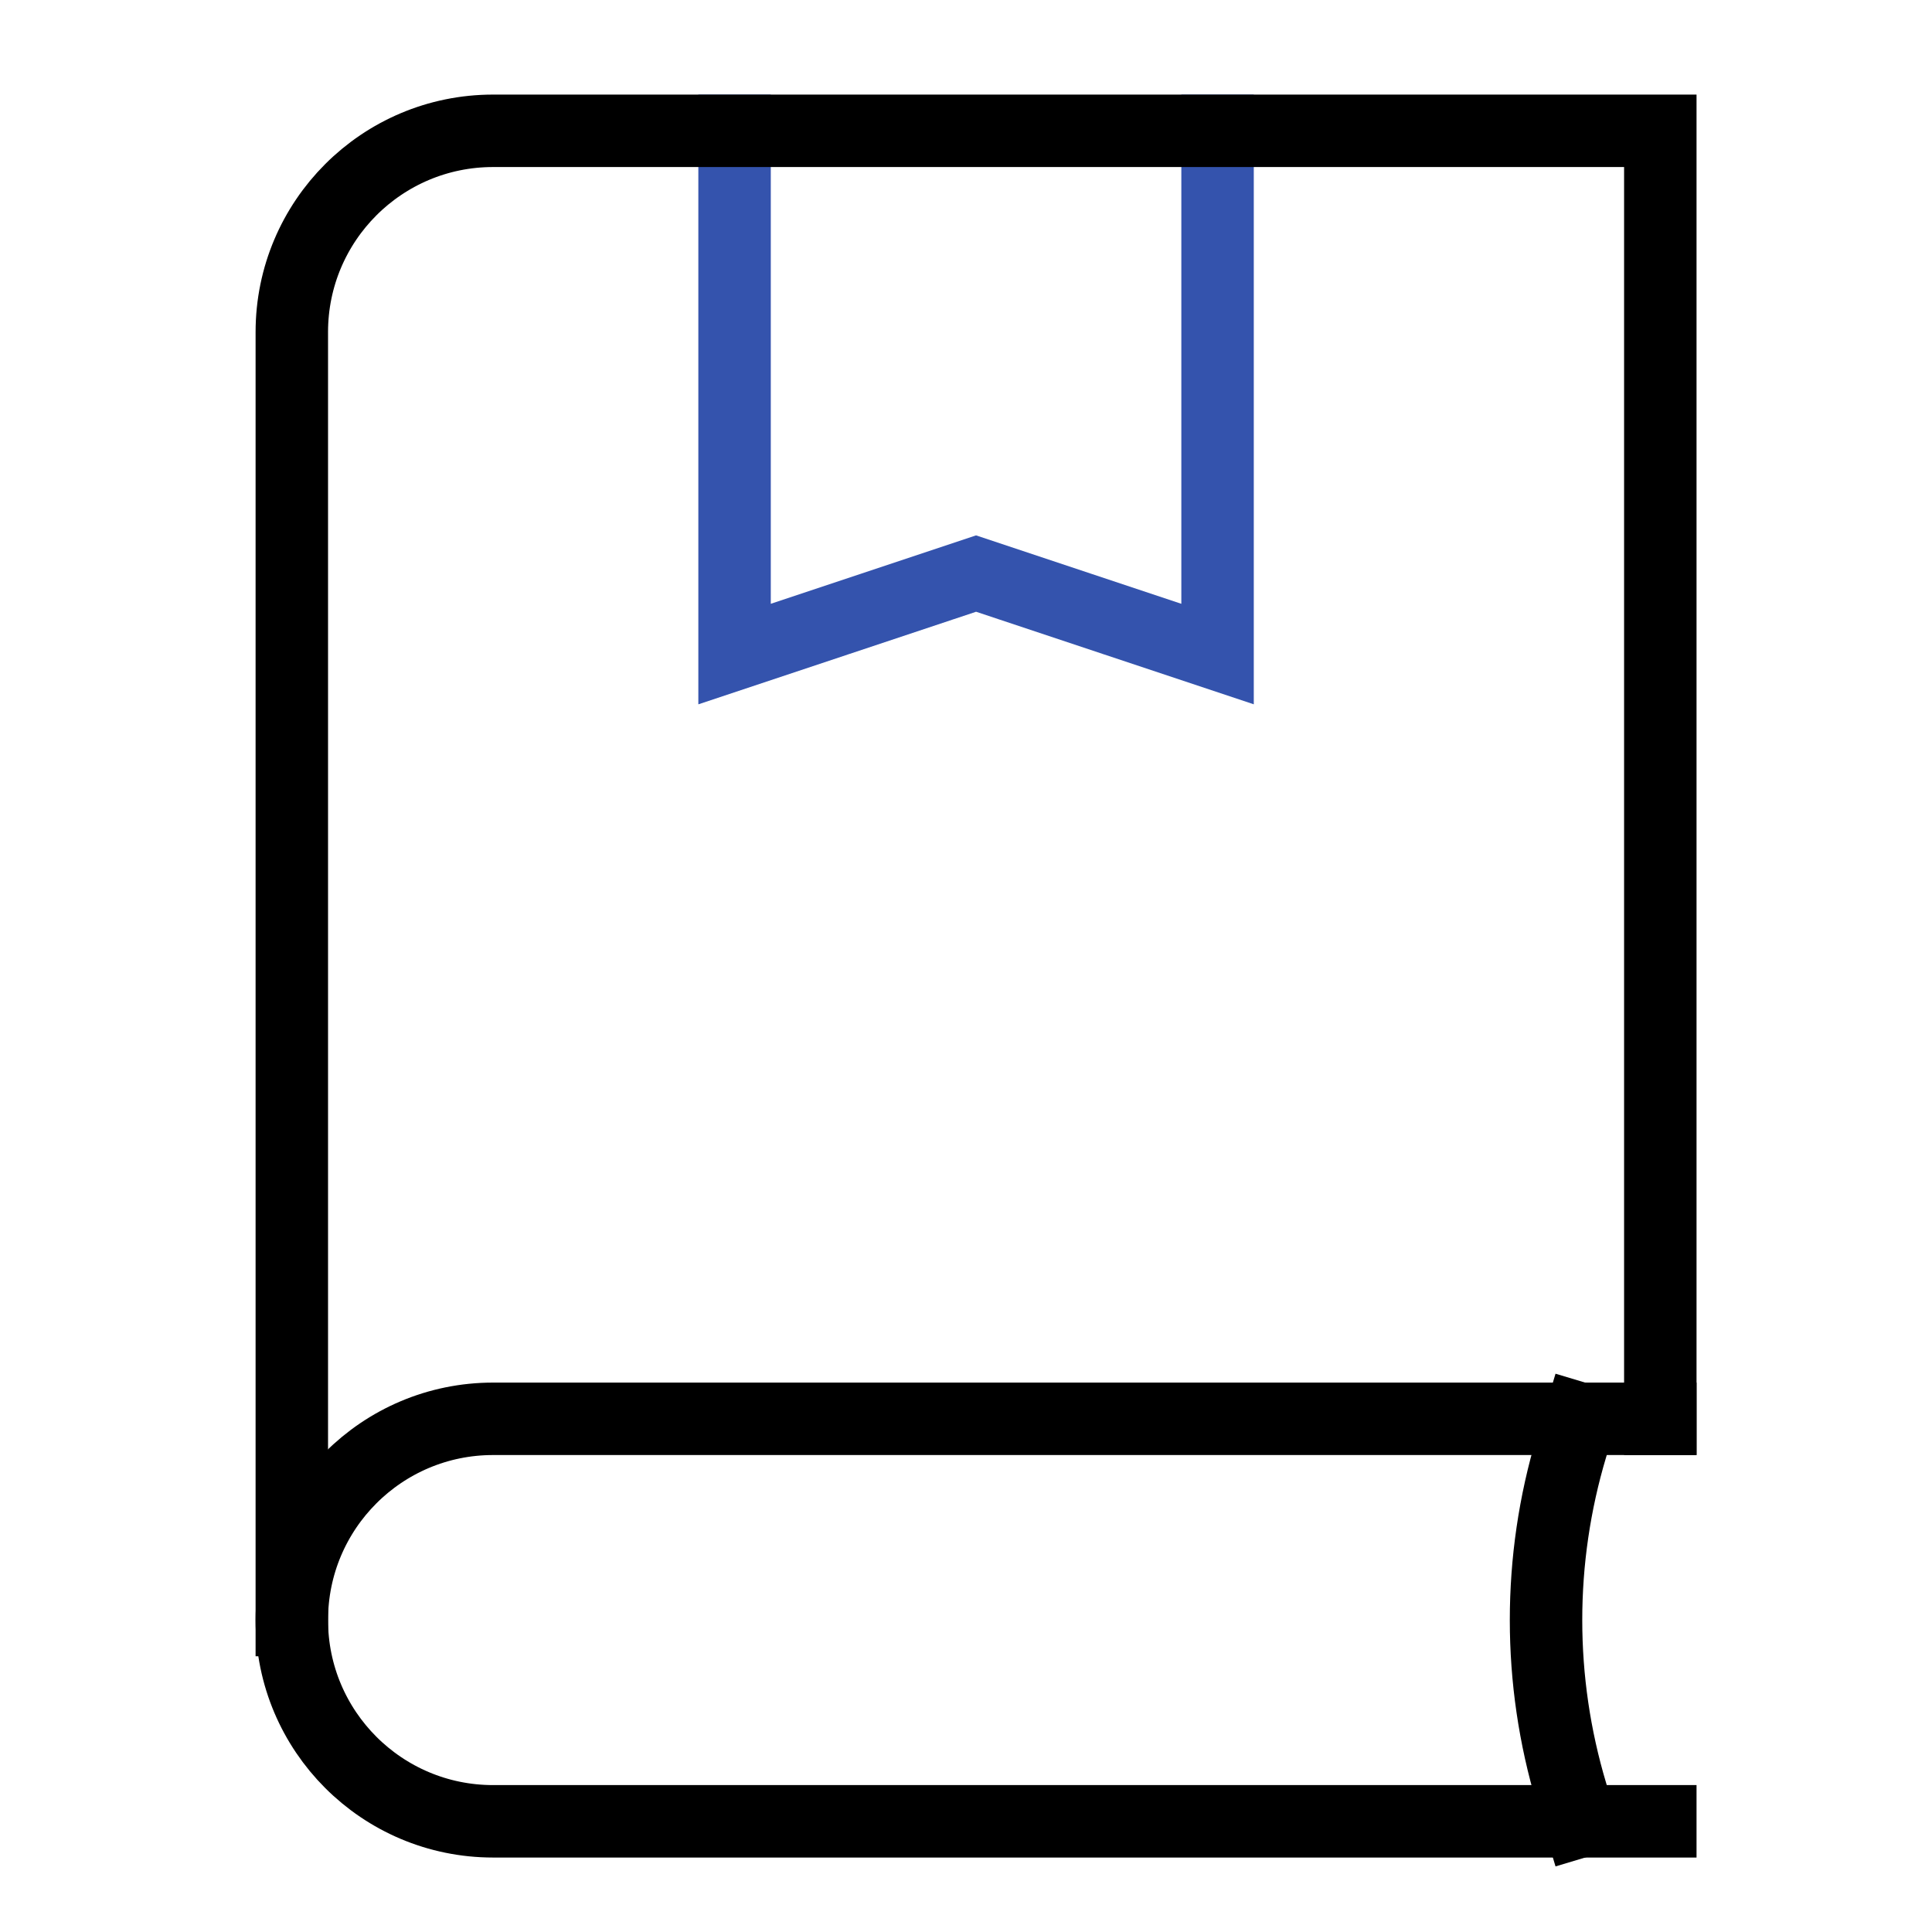 <svg xmlns="http://www.w3.org/2000/svg" height="48" width="48" viewBox="0 0 48 48"><title>book bookmark</title><g stroke-linecap="square" transform="translate(0.25 0.25)" fill="#000" stroke-linejoin="miter" class="nc-icon-wrapper" stroke-miterlimit="10"> <path d="M30 3V16L24 14L18 16V3" stroke="#3453ad" stroke-width="1.8" data-color="color-2" data-cap="butt" fill="none" stroke-linecap="butt"></path> <path d="M7 40L7 8C7 5.239 9.239 3 12 3L41 3L41 35" stroke="#000" stroke-width="1.8" data-cap="butt" fill="none" stroke-linecap="butt"></path> <path d="M39 35L38.793 35.69C37.95 38.501 37.95 41.499 38.793 44.31L39 45" stroke="#000" stroke-width="1.8" data-cap="butt" fill="none" stroke-linecap="butt"></path> <path d="M41 45H12C9.239 45 7 42.761 7 40V40C7 37.239 9.239 35 12 35H41" stroke="#000" stroke-width="1.8" fill="none"></path> </g></svg>